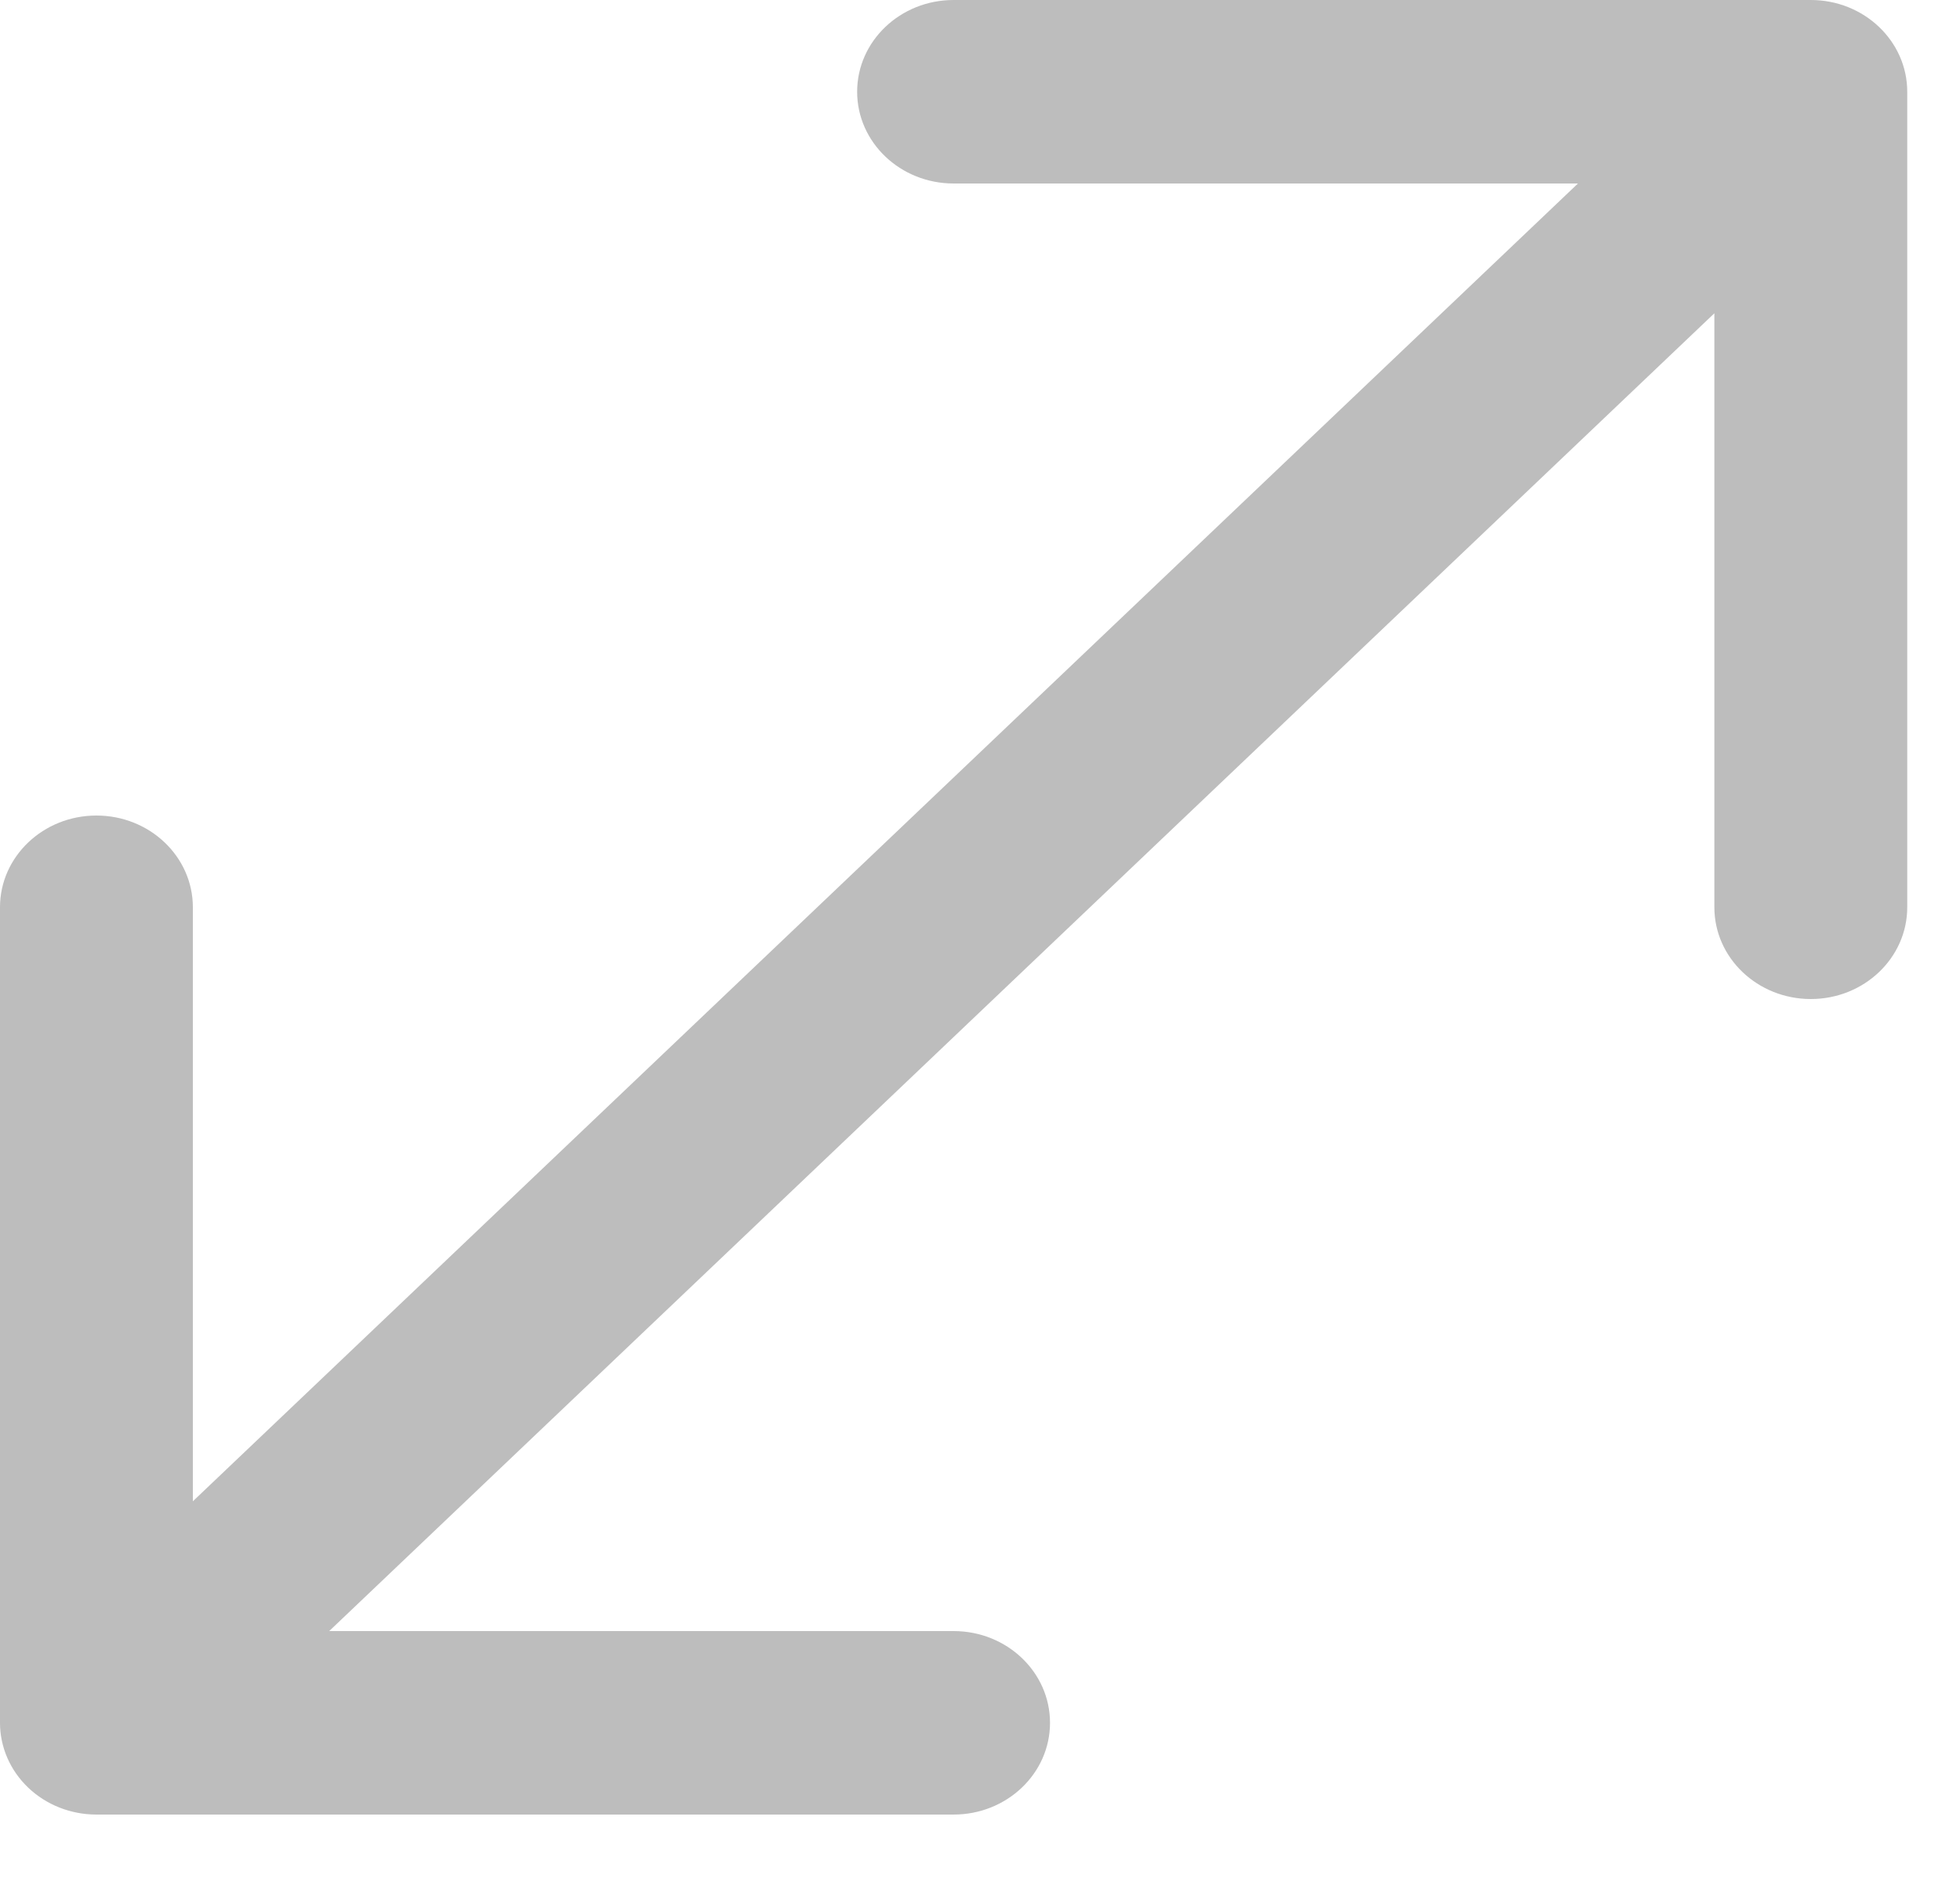 <svg width="25" height="24" viewBox="0 0 25 24" fill="none" xmlns="http://www.w3.org/2000/svg">
<path fill-rule="evenodd" clip-rule="evenodd" d="M23.097 0C23.776 0 24.327 0.524 24.327 1.17V11.57C24.327 12.216 23.776 12.74 23.097 12.74C22.418 12.74 21.867 12.216 21.867 11.57V3.995L4.199 20.8H12.163C12.843 20.8 13.393 21.324 13.393 21.97C13.393 22.616 12.843 23.14 12.163 23.14H1.23C0.904 23.14 0.591 23.017 0.36 22.797C0.13 22.578 0 22.28 0 21.97V11.57C0 10.924 0.551 10.4 1.23 10.4C1.909 10.4 2.46 10.924 2.46 11.57V19.145L20.127 2.34H12.163C11.484 2.34 10.933 1.816 10.933 1.17C10.933 0.524 11.484 0 12.163 0H23.097Z" fill="#BDBDBD"/>
</svg>

